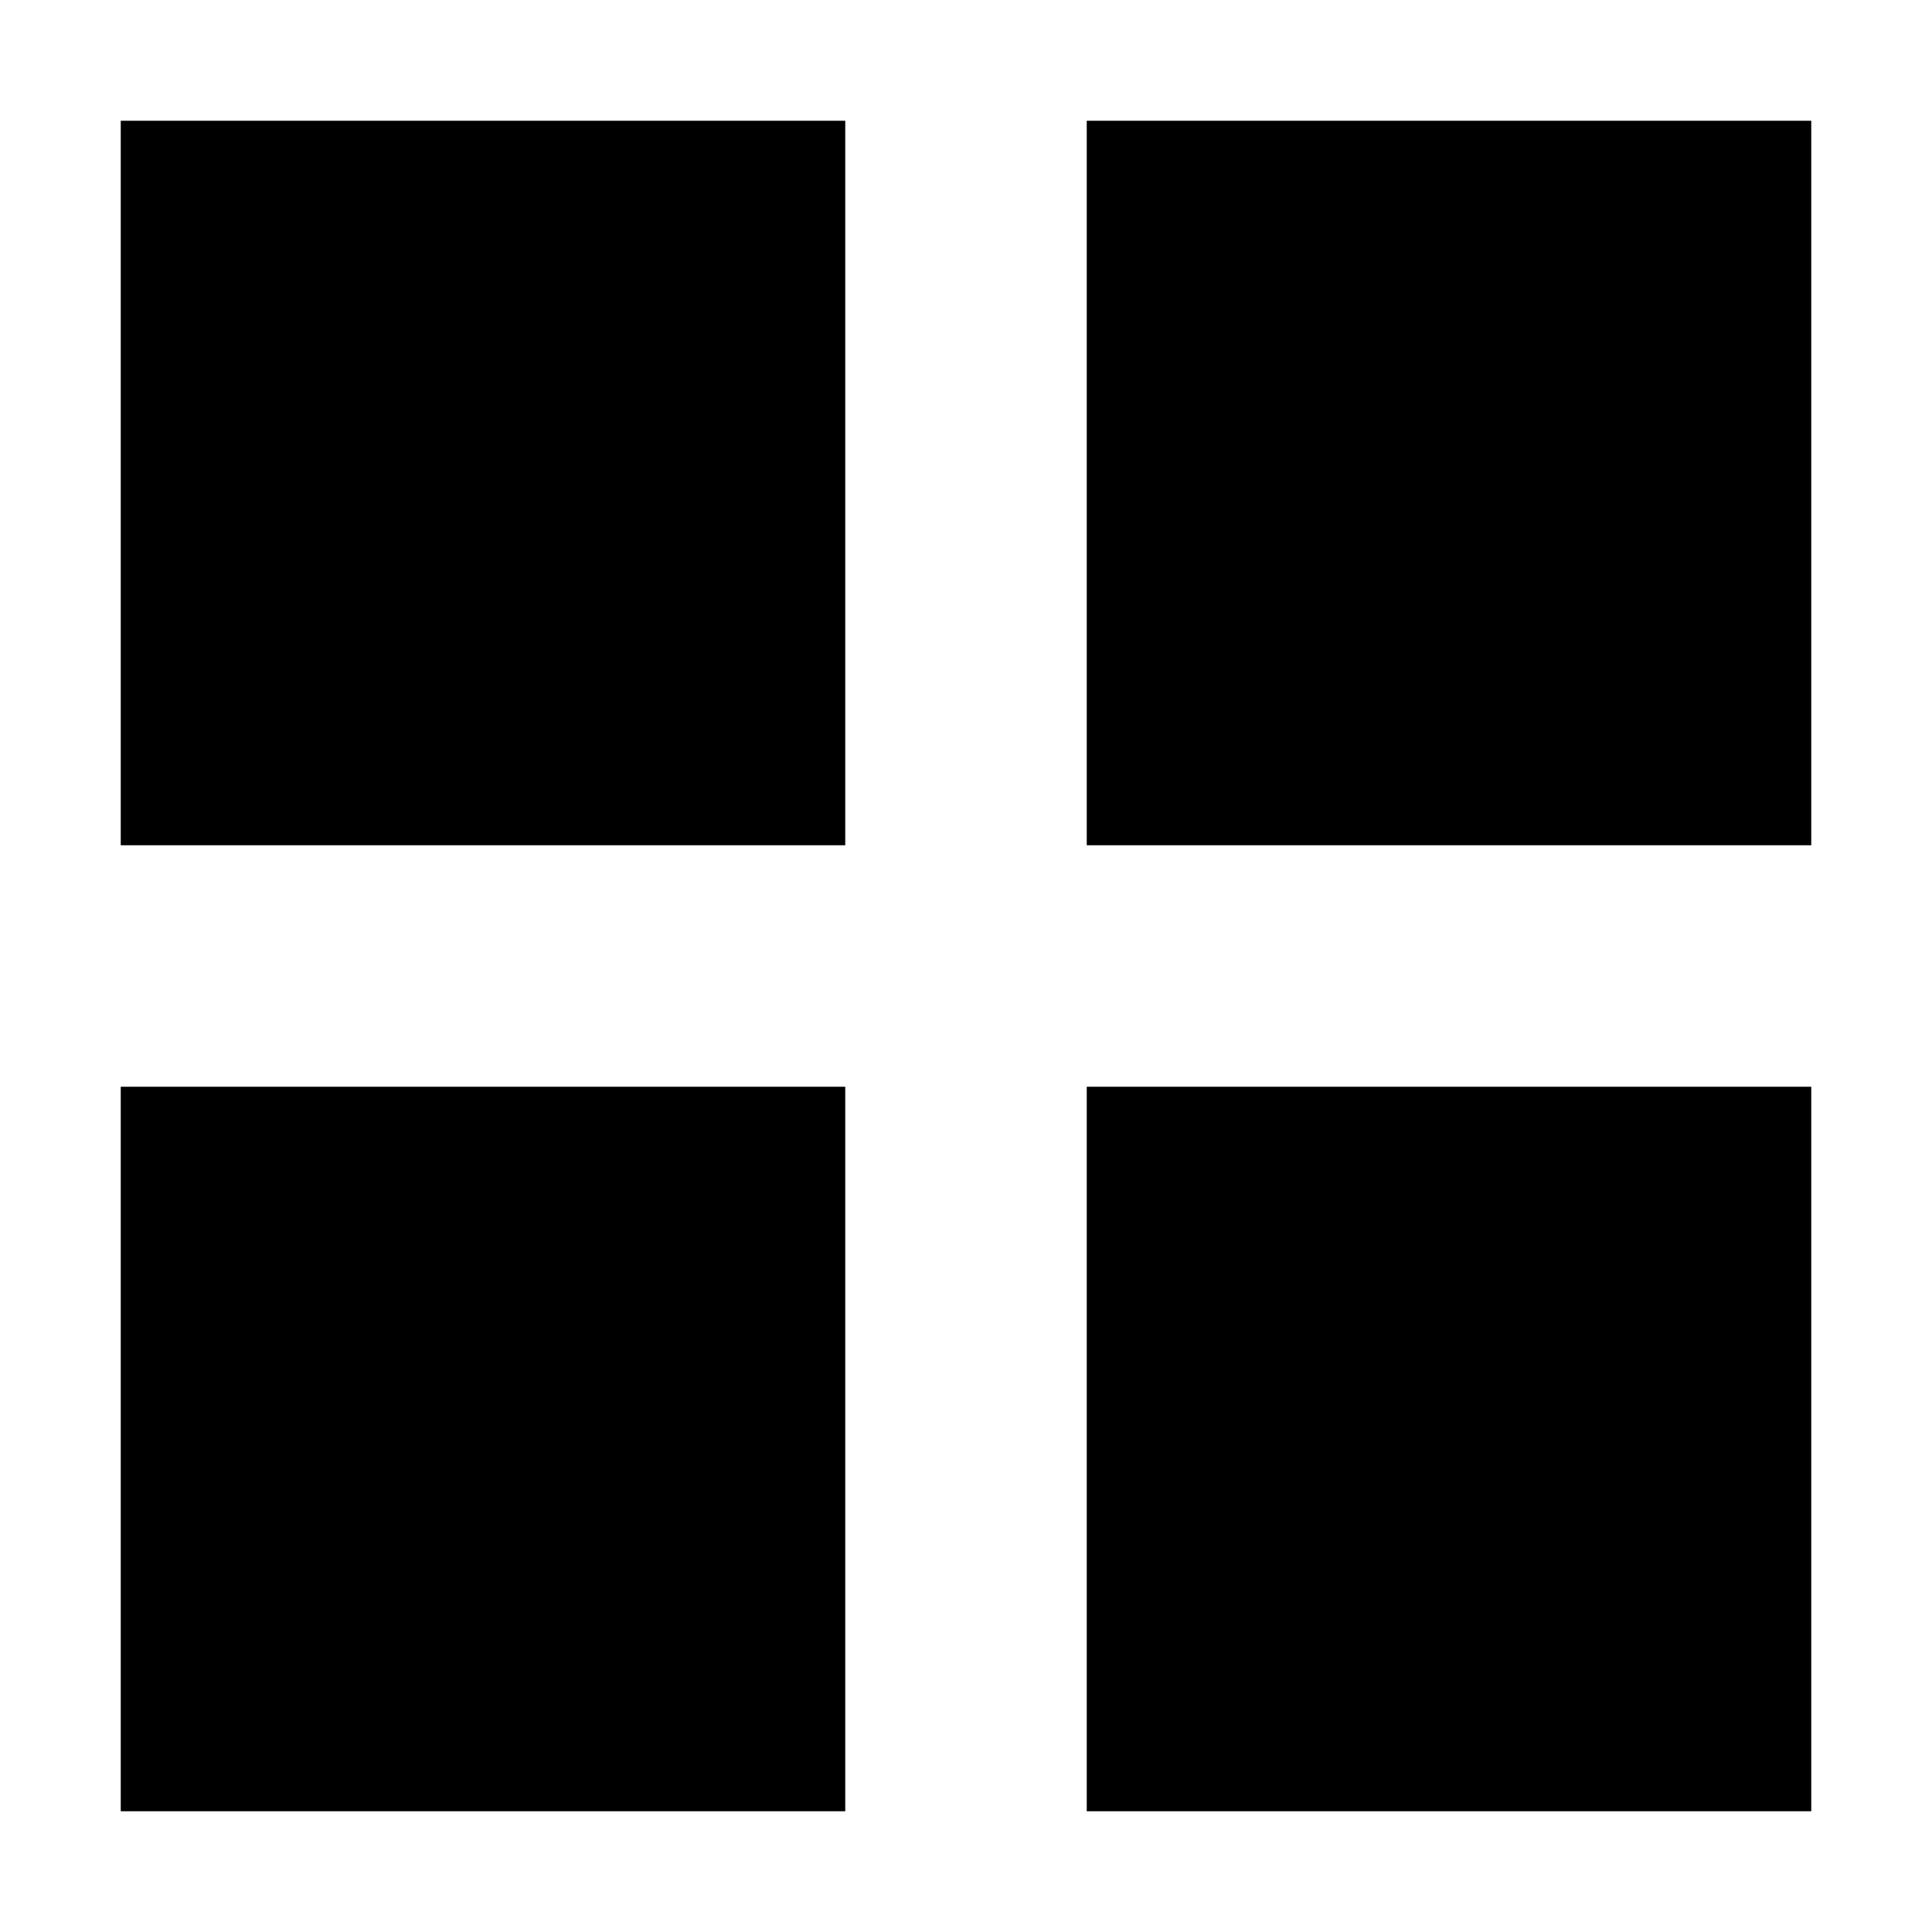 <svg xmlns="http://www.w3.org/2000/svg" viewBox="0 0 512 512"><!--! Font Awesome Pro 6.4.0 by @fontawesome - https://fontawesome.com License - https://fontawesome.com/license (Commercial License) Copyright 2023 Fonticons, Inc. --><path d="M224 32H32V224H224V32zm0 256H32V480H224V288zM288 32V224H480V32H288zM480 288H288V480H480V288z"/></svg>